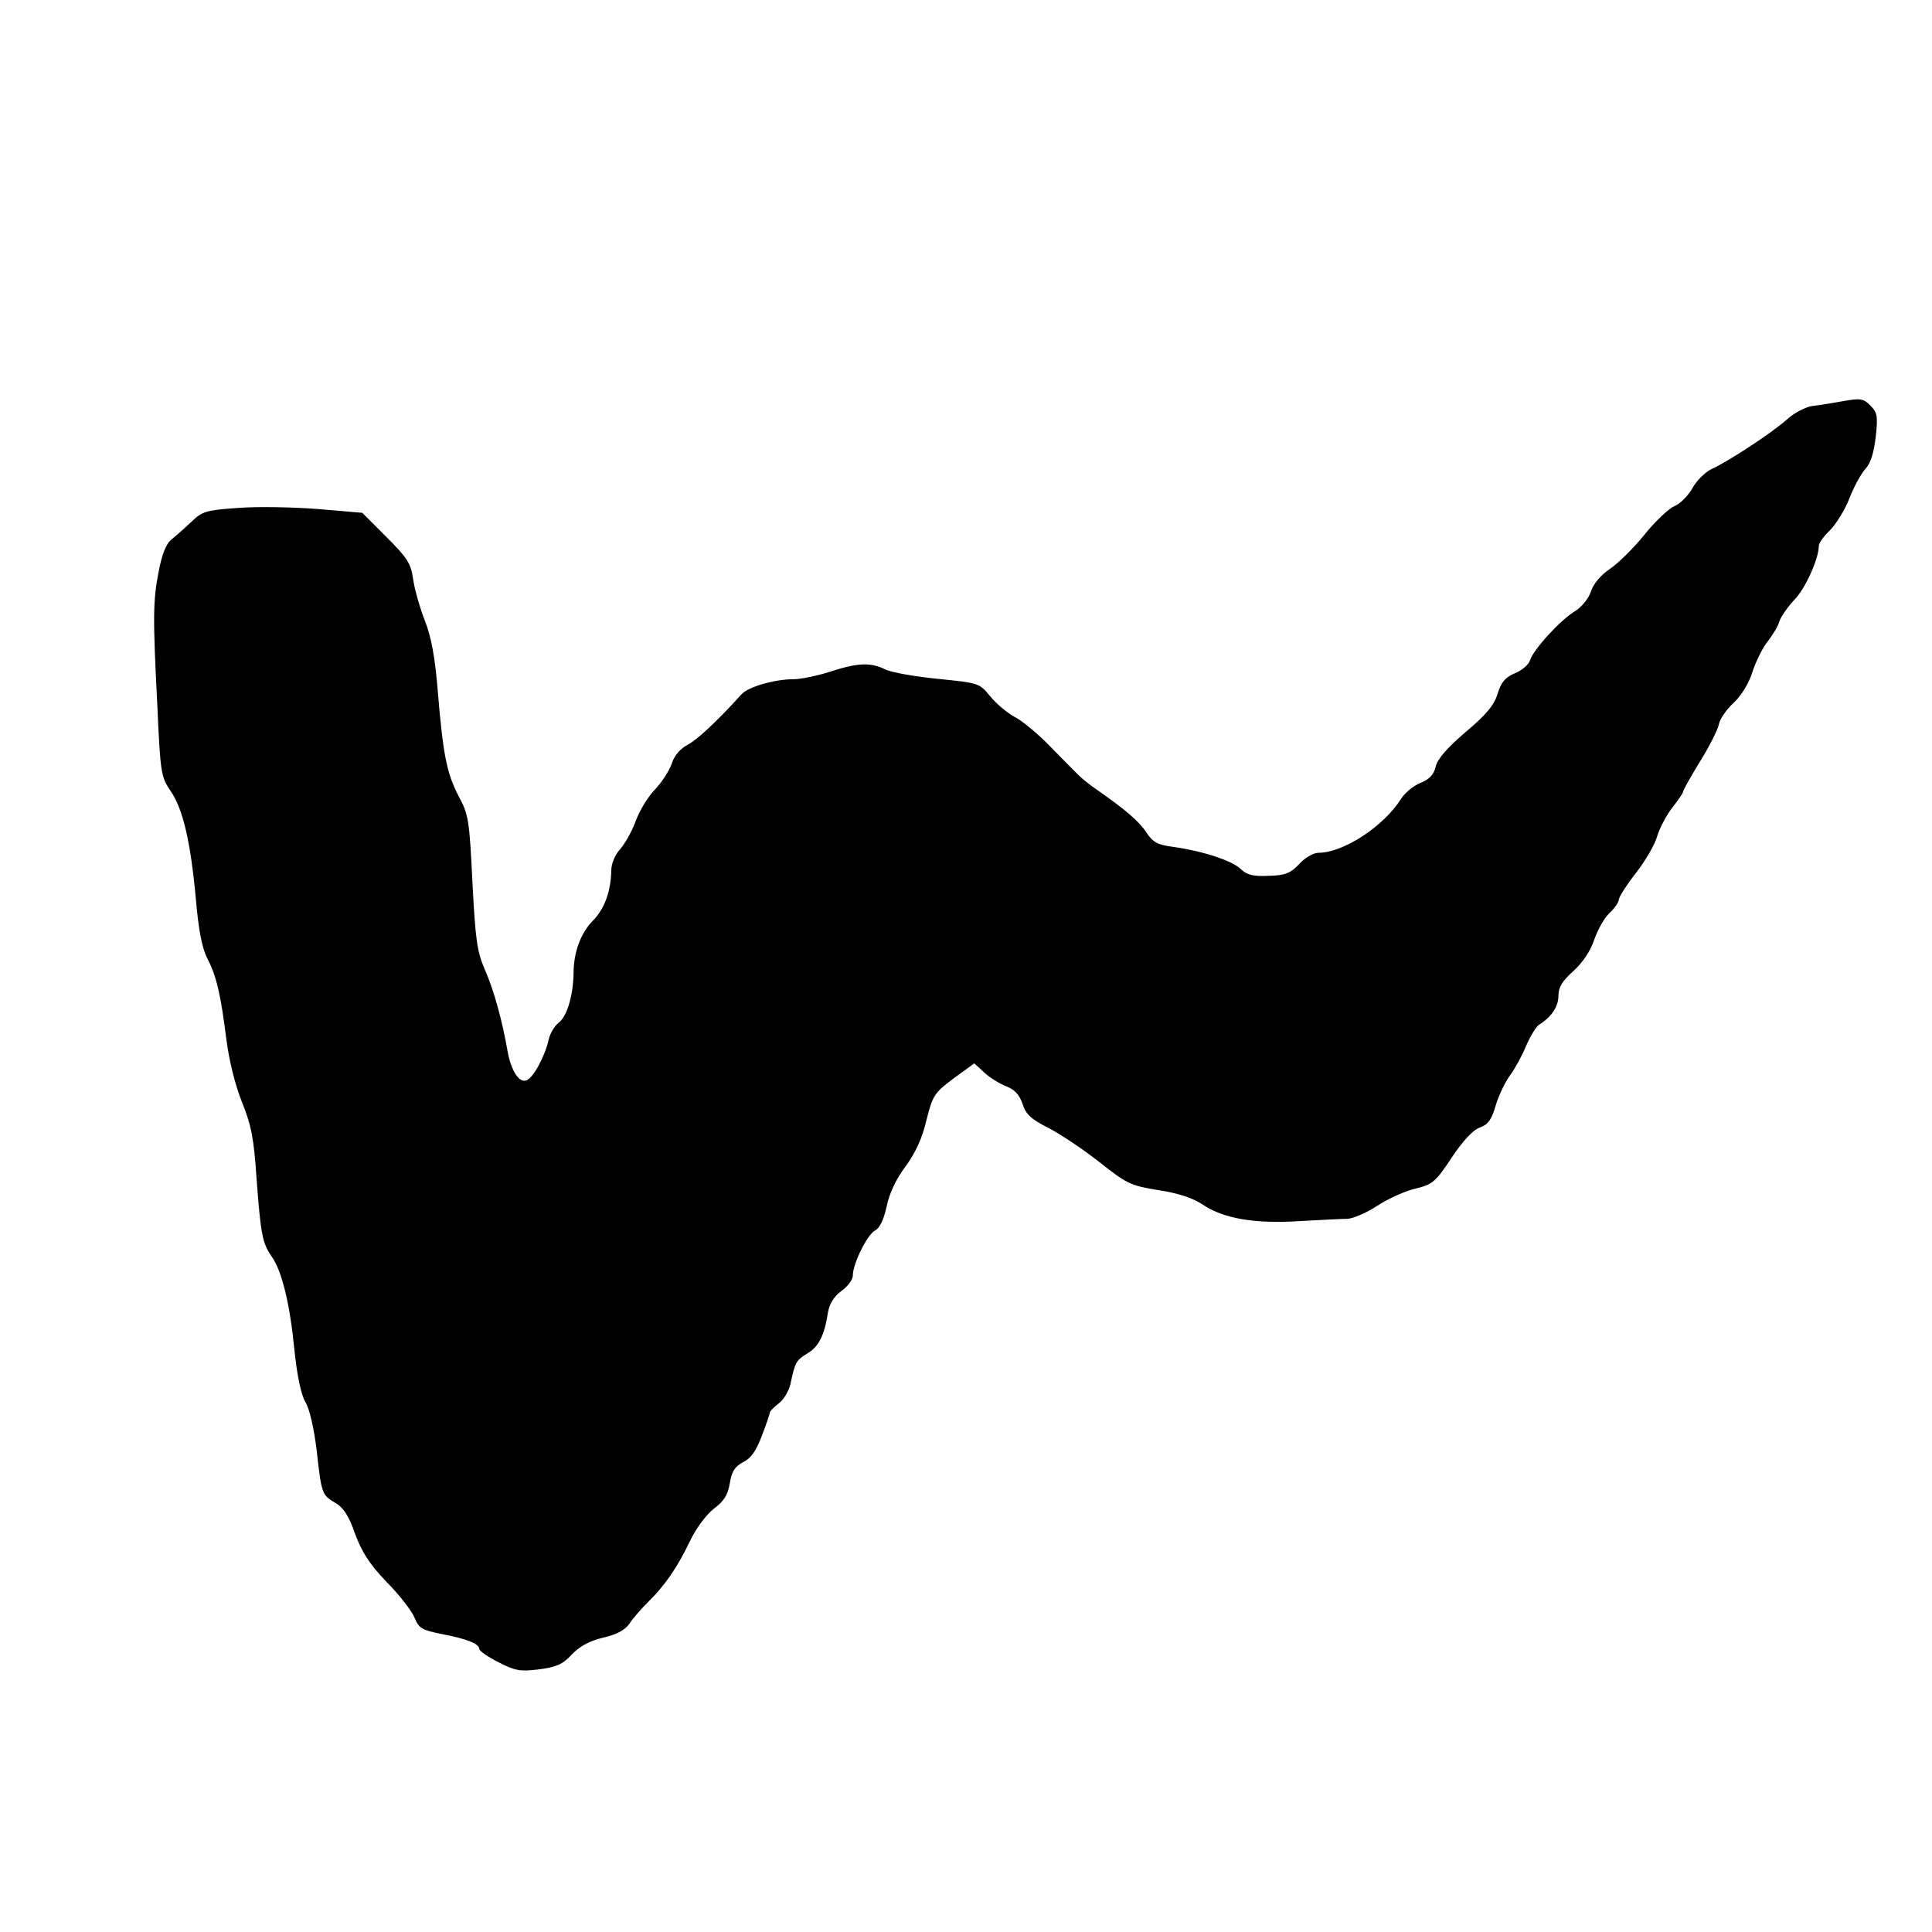 <?xml version="1.0" standalone="no"?>
<!DOCTYPE svg PUBLIC "-//W3C//DTD SVG 20010904//EN"
 "http://www.w3.org/TR/2001/REC-SVG-20010904/DTD/svg10.dtd">
<svg version="1.0" xmlns="http://www.w3.org/2000/svg"
 width="512pt" height="512pt" viewBox="0 0 512 512"
 preserveAspectRatio="xMidYMid meet">
<g transform="translate(0,512) scale(0.1,-0.1)"
fill="#000000" stroke="none">
<path d="M4885 4057 c-27 -5 -65 -11 -83 -13 -18 -3 -49 -19 -68 -37 -40 -35
-152 -109 -200 -131 -16 -8 -39 -31 -49 -50 -11 -19 -32 -41 -47 -47 -15 -6
-52 -41 -80 -76 -29 -36 -71 -77 -92 -91 -24 -16 -44 -40 -50 -60 -6 -18 -25
-41 -41 -51 -39 -23 -111 -102 -120 -130 -3 -12 -22 -28 -40 -35 -26 -11 -37
-24 -46 -54 -9 -30 -29 -55 -85 -102 -49 -42 -75 -72 -79 -91 -5 -21 -16 -34
-41 -44 -18 -7 -42 -27 -51 -42 -46 -73 -153 -143 -219 -143 -13 0 -36 -13
-51 -30 -23 -24 -37 -30 -80 -31 -42 -2 -58 2 -75 18 -24 23 -102 48 -181 59
-39 5 -52 12 -69 38 -19 29 -56 61 -131 113 -18 12 -40 30 -50 40 -10 10 -44
44 -75 76 -31 32 -73 67 -93 77 -20 11 -49 35 -65 55 -29 35 -30 35 -139 46
-60 6 -123 17 -139 25 -39 19 -72 18 -146 -6 -34 -11 -78 -20 -97 -20 -50 0
-119 -20 -137 -39 -67 -74 -118 -121 -144 -135 -19 -10 -35 -28 -42 -50 -6
-18 -26 -49 -44 -68 -18 -18 -41 -56 -51 -83 -10 -28 -29 -61 -42 -76 -13 -14
-23 -38 -23 -55 -1 -56 -18 -103 -49 -134 -32 -33 -51 -83 -51 -140 -1 -57
-17 -113 -39 -130 -11 -8 -23 -28 -27 -45 -10 -45 -41 -102 -59 -108 -19 -8
-41 26 -50 78 -14 80 -36 161 -60 215 -21 49 -25 79 -33 232 -8 163 -10 179
-36 227 -32 61 -42 111 -56 281 -7 87 -17 142 -34 185 -13 33 -27 82 -31 109
-6 43 -15 57 -71 113 l-64 64 -117 10 c-65 5 -160 7 -211 3 -87 -6 -96 -9
-126 -38 -18 -17 -42 -38 -53 -47 -13 -11 -24 -39 -32 -81 -16 -80 -16 -124
-4 -359 8 -179 10 -188 35 -225 33 -48 53 -134 67 -286 7 -81 16 -129 30 -157
25 -48 36 -97 51 -216 7 -55 23 -120 41 -165 25 -62 32 -97 39 -205 11 -145
15 -169 40 -205 27 -38 48 -124 60 -245 7 -70 18 -121 29 -140 11 -17 23 -70
30 -127 13 -117 14 -120 50 -141 21 -12 36 -35 52 -82 18 -48 38 -80 84 -128
34 -34 67 -77 74 -95 11 -27 20 -32 70 -42 68 -13 101 -26 101 -40 0 -5 23
-21 51 -35 44 -23 58 -25 107 -19 46 6 63 13 87 39 21 22 46 36 83 45 36 8 58
20 70 37 9 14 31 39 49 57 45 44 78 92 111 161 17 36 44 71 64 87 27 20 37 37
42 67 5 31 13 44 35 56 21 10 35 30 50 70 12 31 21 58 21 61 0 4 11 15 24 25
14 11 27 34 31 52 12 57 15 62 44 80 30 17 46 48 55 108 4 24 16 43 36 58 17
12 30 30 30 40 0 32 38 109 59 120 13 7 23 29 31 65 7 34 25 72 50 105 26 36
44 74 55 122 17 66 20 72 72 111 l55 40 26 -24 c15 -14 41 -30 59 -37 23 -9
35 -23 43 -47 9 -28 23 -40 70 -64 31 -16 92 -57 134 -90 72 -57 82 -62 156
-74 53 -8 91 -21 117 -38 54 -37 138 -52 258 -44 55 3 111 6 125 6 14 0 50 15
79 34 29 19 75 40 102 46 45 11 53 17 96 82 30 45 57 74 75 80 22 8 31 21 42
59 8 27 26 64 39 81 13 18 32 53 42 78 11 25 26 49 33 54 33 20 52 48 52 77 0
23 10 39 40 66 25 23 45 53 55 83 9 26 27 58 40 70 14 13 25 29 25 36 0 6 20
38 45 70 25 32 51 76 57 99 7 22 25 56 40 75 15 19 28 38 28 41 0 4 20 40 44
79 25 40 48 85 51 100 3 15 21 41 40 58 20 19 40 51 50 84 10 29 28 65 41 80
12 16 26 38 29 50 4 13 22 39 40 58 30 31 65 110 65 143 0 8 13 26 29 41 16
16 40 54 52 85 12 31 31 66 43 79 14 15 22 43 27 85 6 55 4 64 -15 83 -18 18
-27 19 -71 11z"/>
</g>
</svg>
